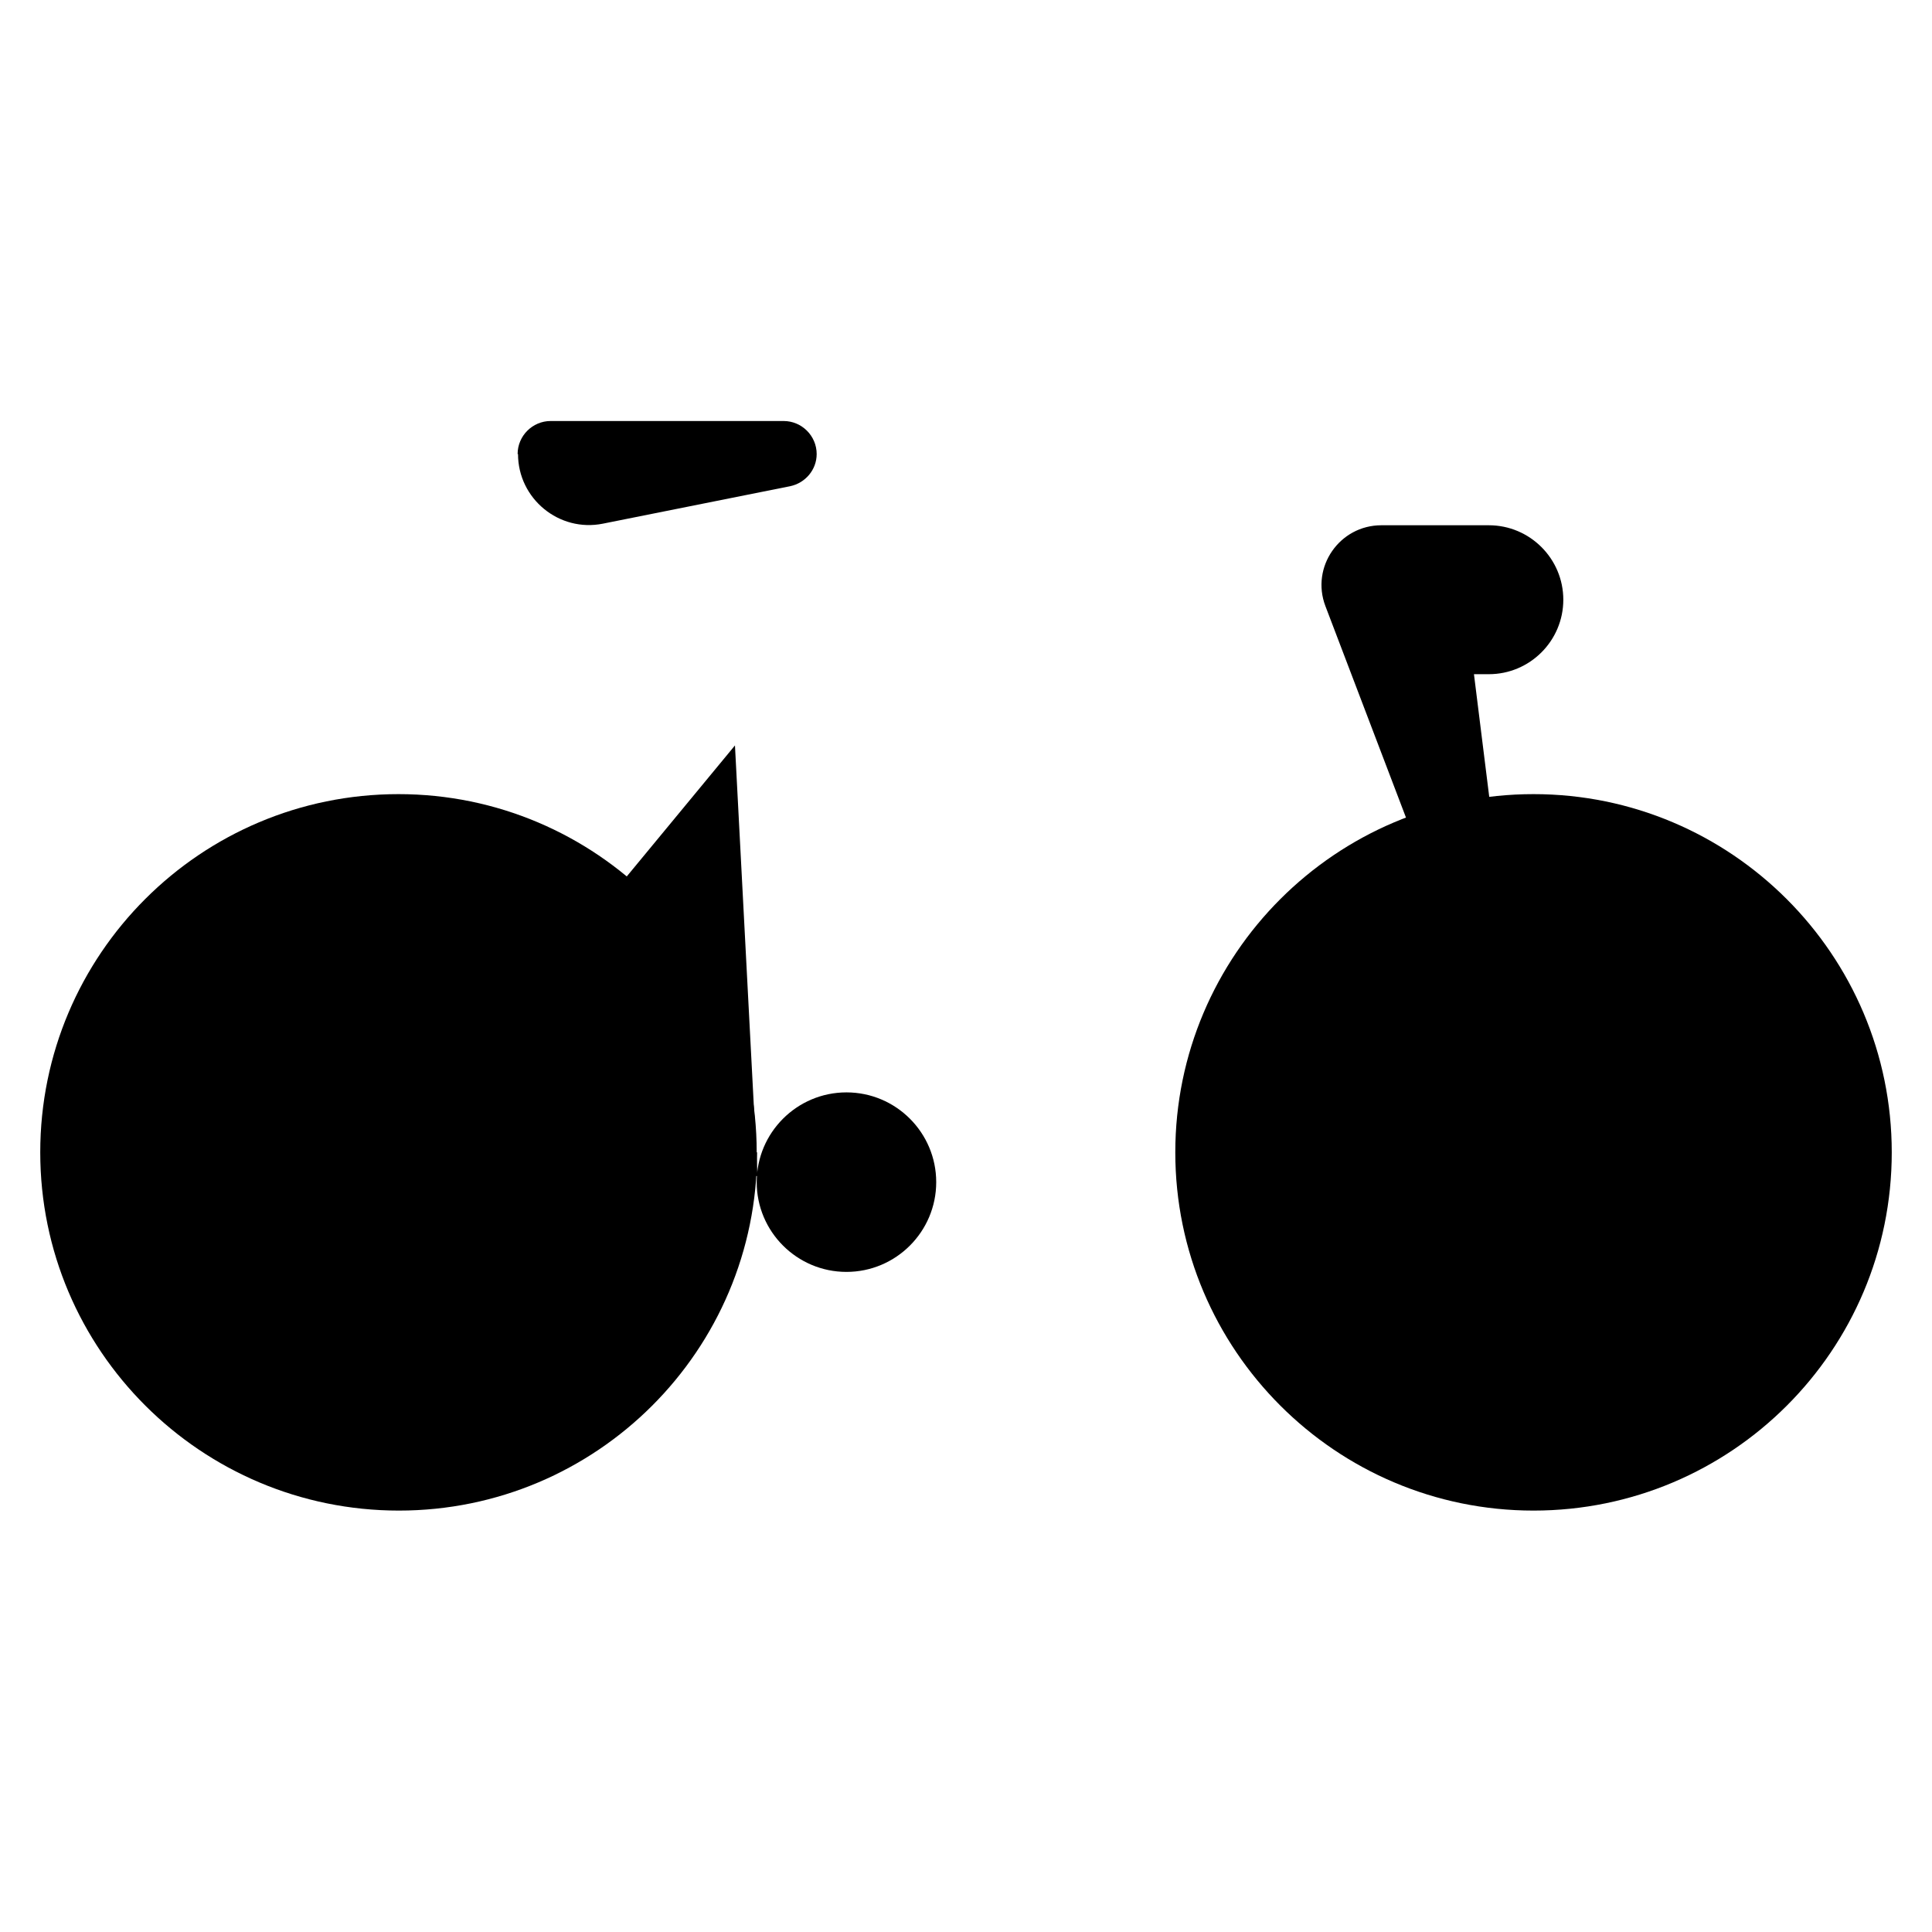 <?xml version="1.0" encoding="UTF-8"?>
<svg id="svg3108" xmlns="http://www.w3.org/2000/svg" viewBox="0 0 48 48">
  <g id="g187">
    <g id="g193">
      <path id="path195" class="cls-1" d="m18.81,28.63c0,4.92-3.99,8.9-8.9,8.9S1,33.55,1,28.63s3.99-8.9,8.9-8.9,8.9,3.99,8.9,8.9Z"/>
    </g>
    <g id="g197">
      <path id="path199" class="cls-1" d="m13.72,24.08c1.3,1.09,2.12,2.72,2.12,4.55,0,3.28-2.66,5.94-5.94,5.94s-5.94-2.66-5.94-5.94,2.66-5.94,5.94-5.94c.2,0,.41.01.61.03"/>
    </g>
    <g id="g201">
      <path id="path203" class="cls-1" d="m47,28.63c0,4.92-3.99,8.9-8.9,8.9s-8.9-3.99-8.9-8.9,3.99-8.9,8.9-8.9,8.9,3.99,8.9,8.9Z"/>
    </g>
    <g id="g205">
      <path id="path207" class="cls-1" d="m39.09,22.78c2.8.47,4.94,2.91,4.94,5.85,0,3.28-2.66,5.94-5.94,5.94s-5.94-2.66-5.94-5.94c0-2.46,1.49-4.57,3.63-5.47"/>
    </g>
    <g id="g209">
      <path id="path211" class="cls-1" d="m20.45,27.03l-3.57-14.29"/>
    </g>
    <g id="g213">
      <path id="path215" class="cls-1" d="m38.1,28.63l-5.17-13.57c-.37-.97.35-2.01,1.39-2.01h2.67c1.02,0,1.85.83,1.85,1.85h0c0,1.02-.83,1.85-1.85,1.85h-.37"/>
    </g>
    <g id="g217">
      <path id="path219" class="cls-1" d="m12.87,11.28h0c0,1.11,1.02,1.95,2.11,1.73l4.65-.93c.38-.08.66-.41.66-.8,0-.45-.37-.82-.82-.82h-5.79c-.45,0-.82.37-.82.82Z"/>
    </g>
    <g id="g221">
      <path id="path223" class="cls-1" d="m18.11,16.76h15.21"/>
    </g>
    <g id="g225">
      <path id="path227" class="cls-1" d="m18.82,29.22l-8.91-.59,8.35-10.11"/>
    </g>
    <g id="g229">
      <path id="path231" class="cls-1" d="m33.55,16.9l-10.83,10.78"/>
    </g>
    <g id="g233">
      <path id="path235" class="cls-1" d="m23.26,29.37c0,1.23-1,2.23-2.23,2.23s-2.23-1-2.23-2.23,1-2.23,2.23-2.23,2.23,1,2.23,2.23Z"/>
    </g>
    <g id="g237">
      <path id="path239" class="cls-1" d="m21.72,31.52l.97,3.04"/>
    </g>
    <g id="g241">
      <path id="path243" class="cls-1" d="m21.77,34.56h2.23"/>
    </g>
  </g>
</svg>